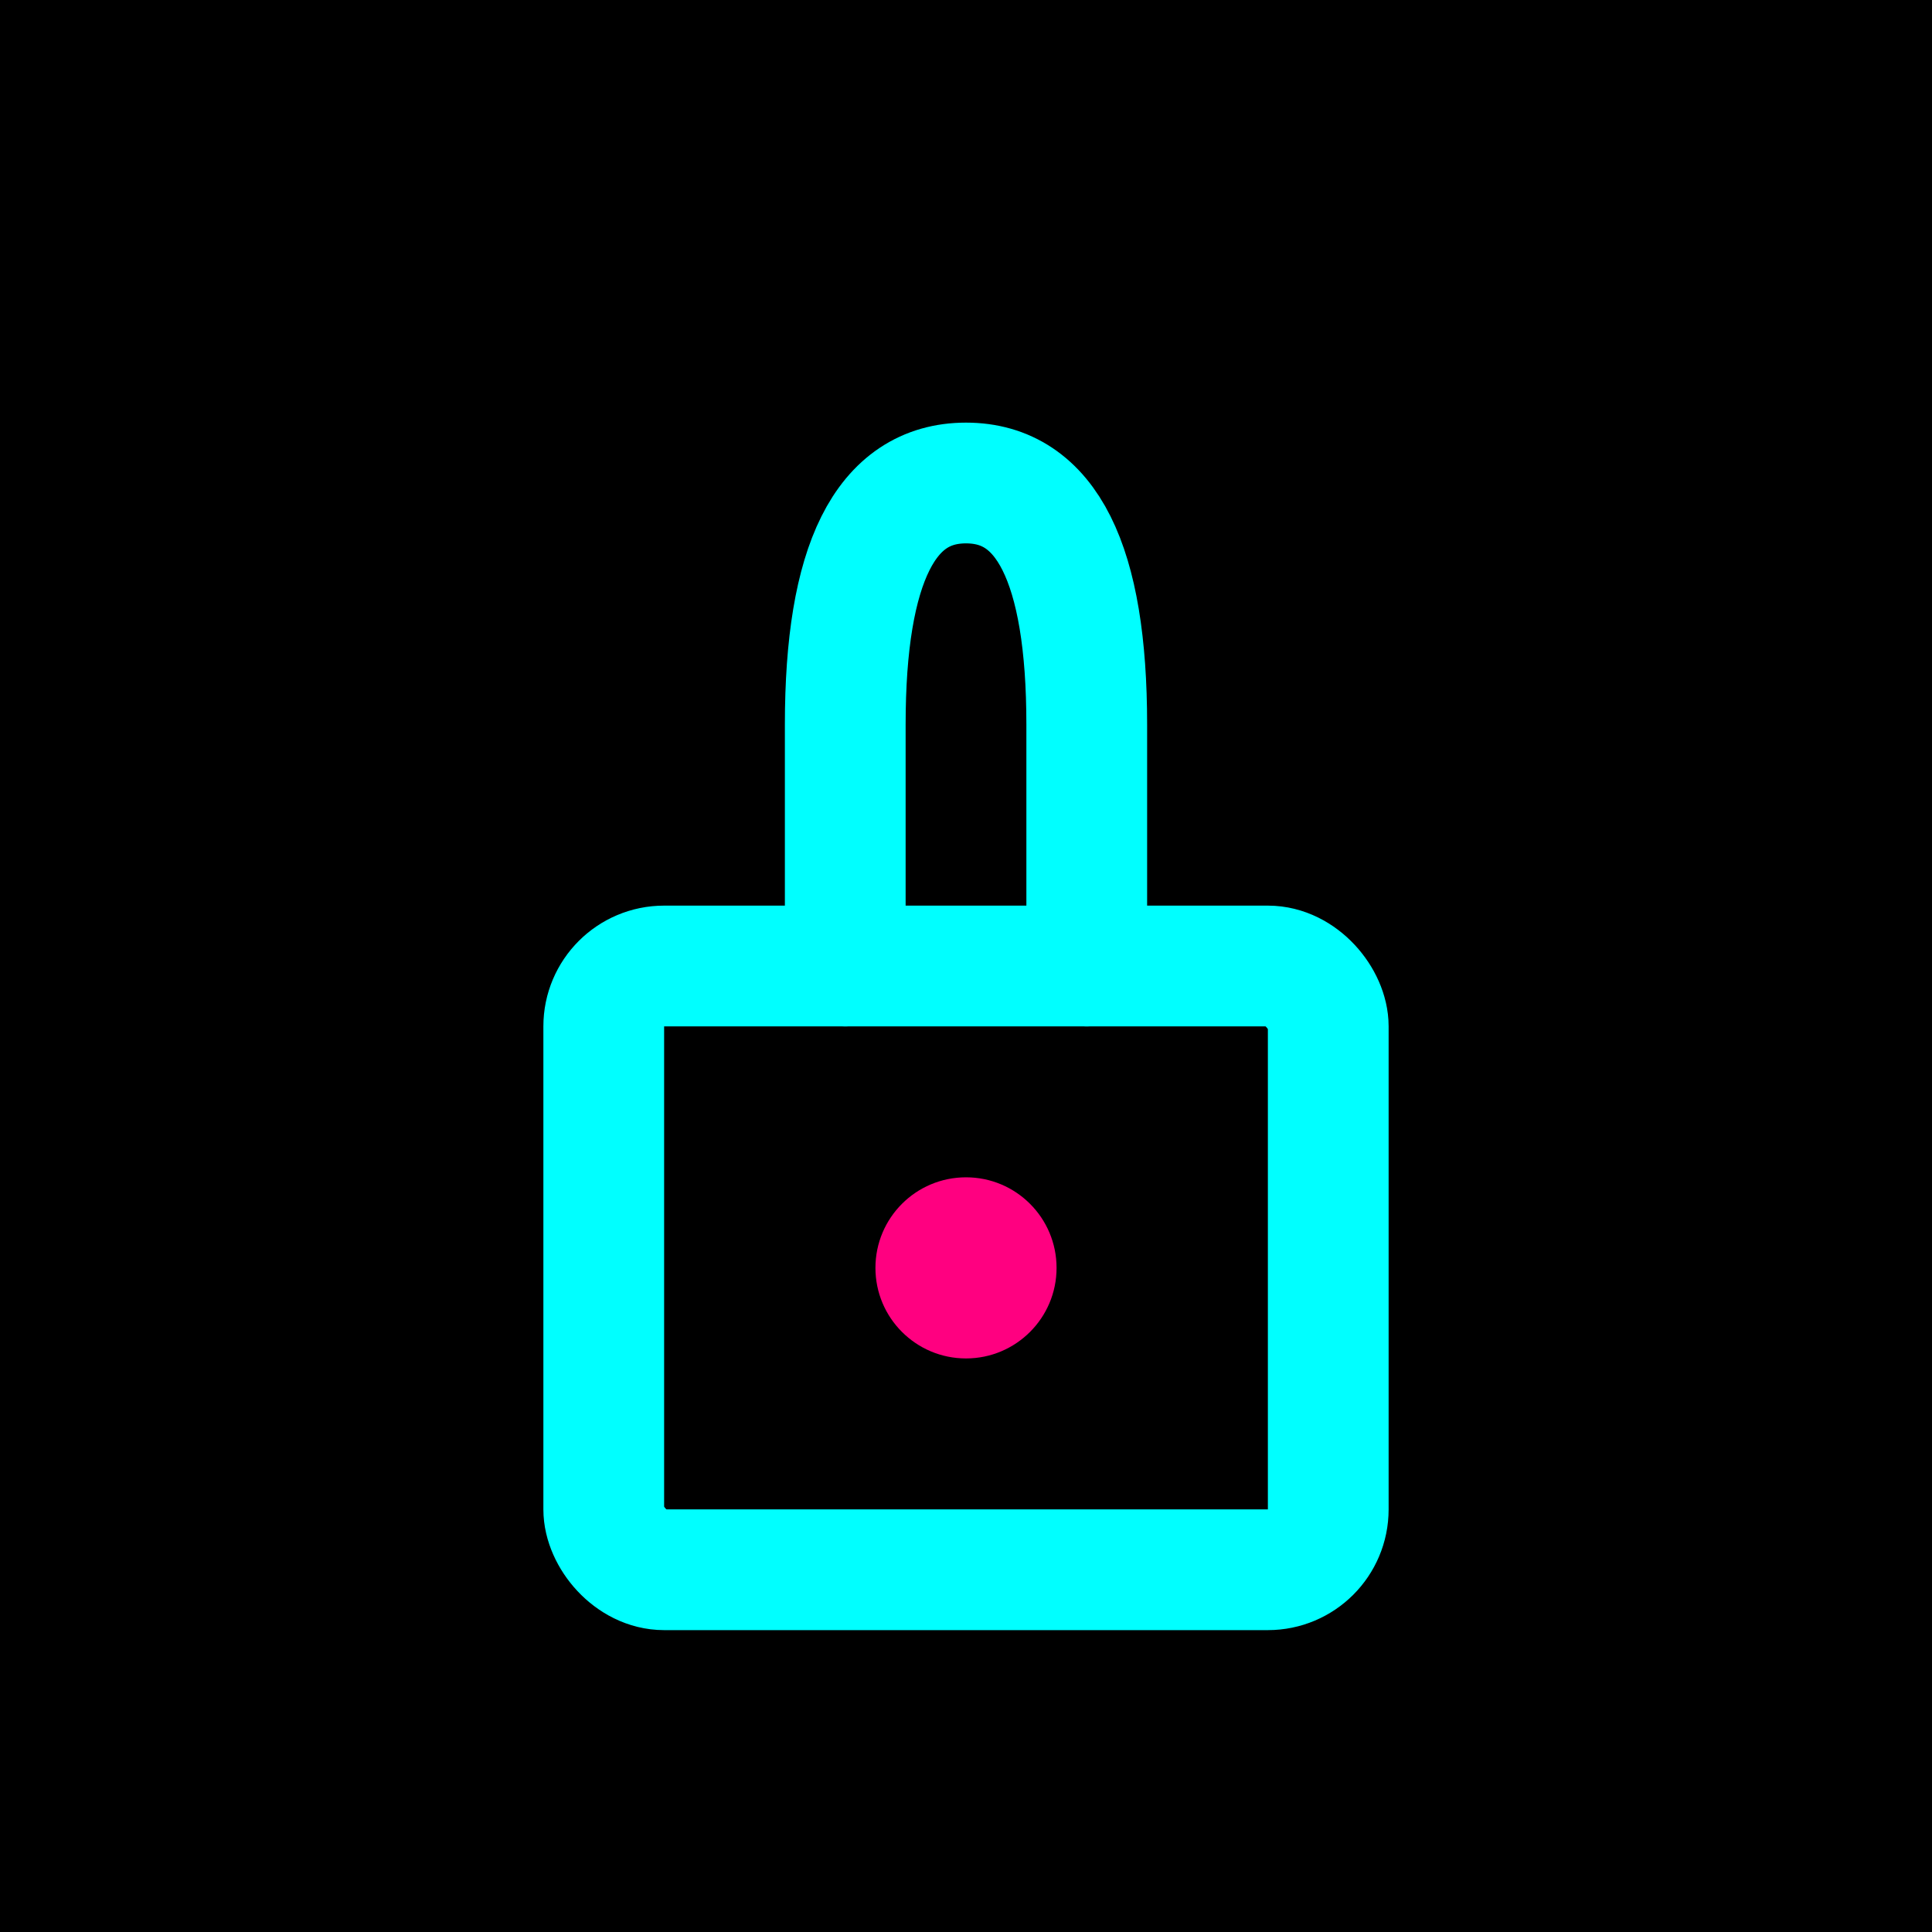 <svg xmlns="http://www.w3.org/2000/svg" viewBox="0 0 32 32" width="32" height="32">
  <!-- Black background -->
  <rect width="32" height="32" fill="#000000"/>
  
  <!-- Lock body - simple rectangle -->
  <rect x="10" y="16" width="12" height="10" rx="1" 
        fill="none" 
        stroke="#00ffff" 
        stroke-width="2"/>
  
  <!-- Lock shackle -->
  <path d="M14 16 L14 12 Q14 8 16 8 Q18 8 18 12 L18 16" 
        fill="none" 
        stroke="#00ffff" 
        stroke-width="2" 
        stroke-linecap="round"/>
  
  <!-- Zero dot in center -->
  <circle cx="16" cy="21" r="1.5" fill="#ff0080"/>
</svg>